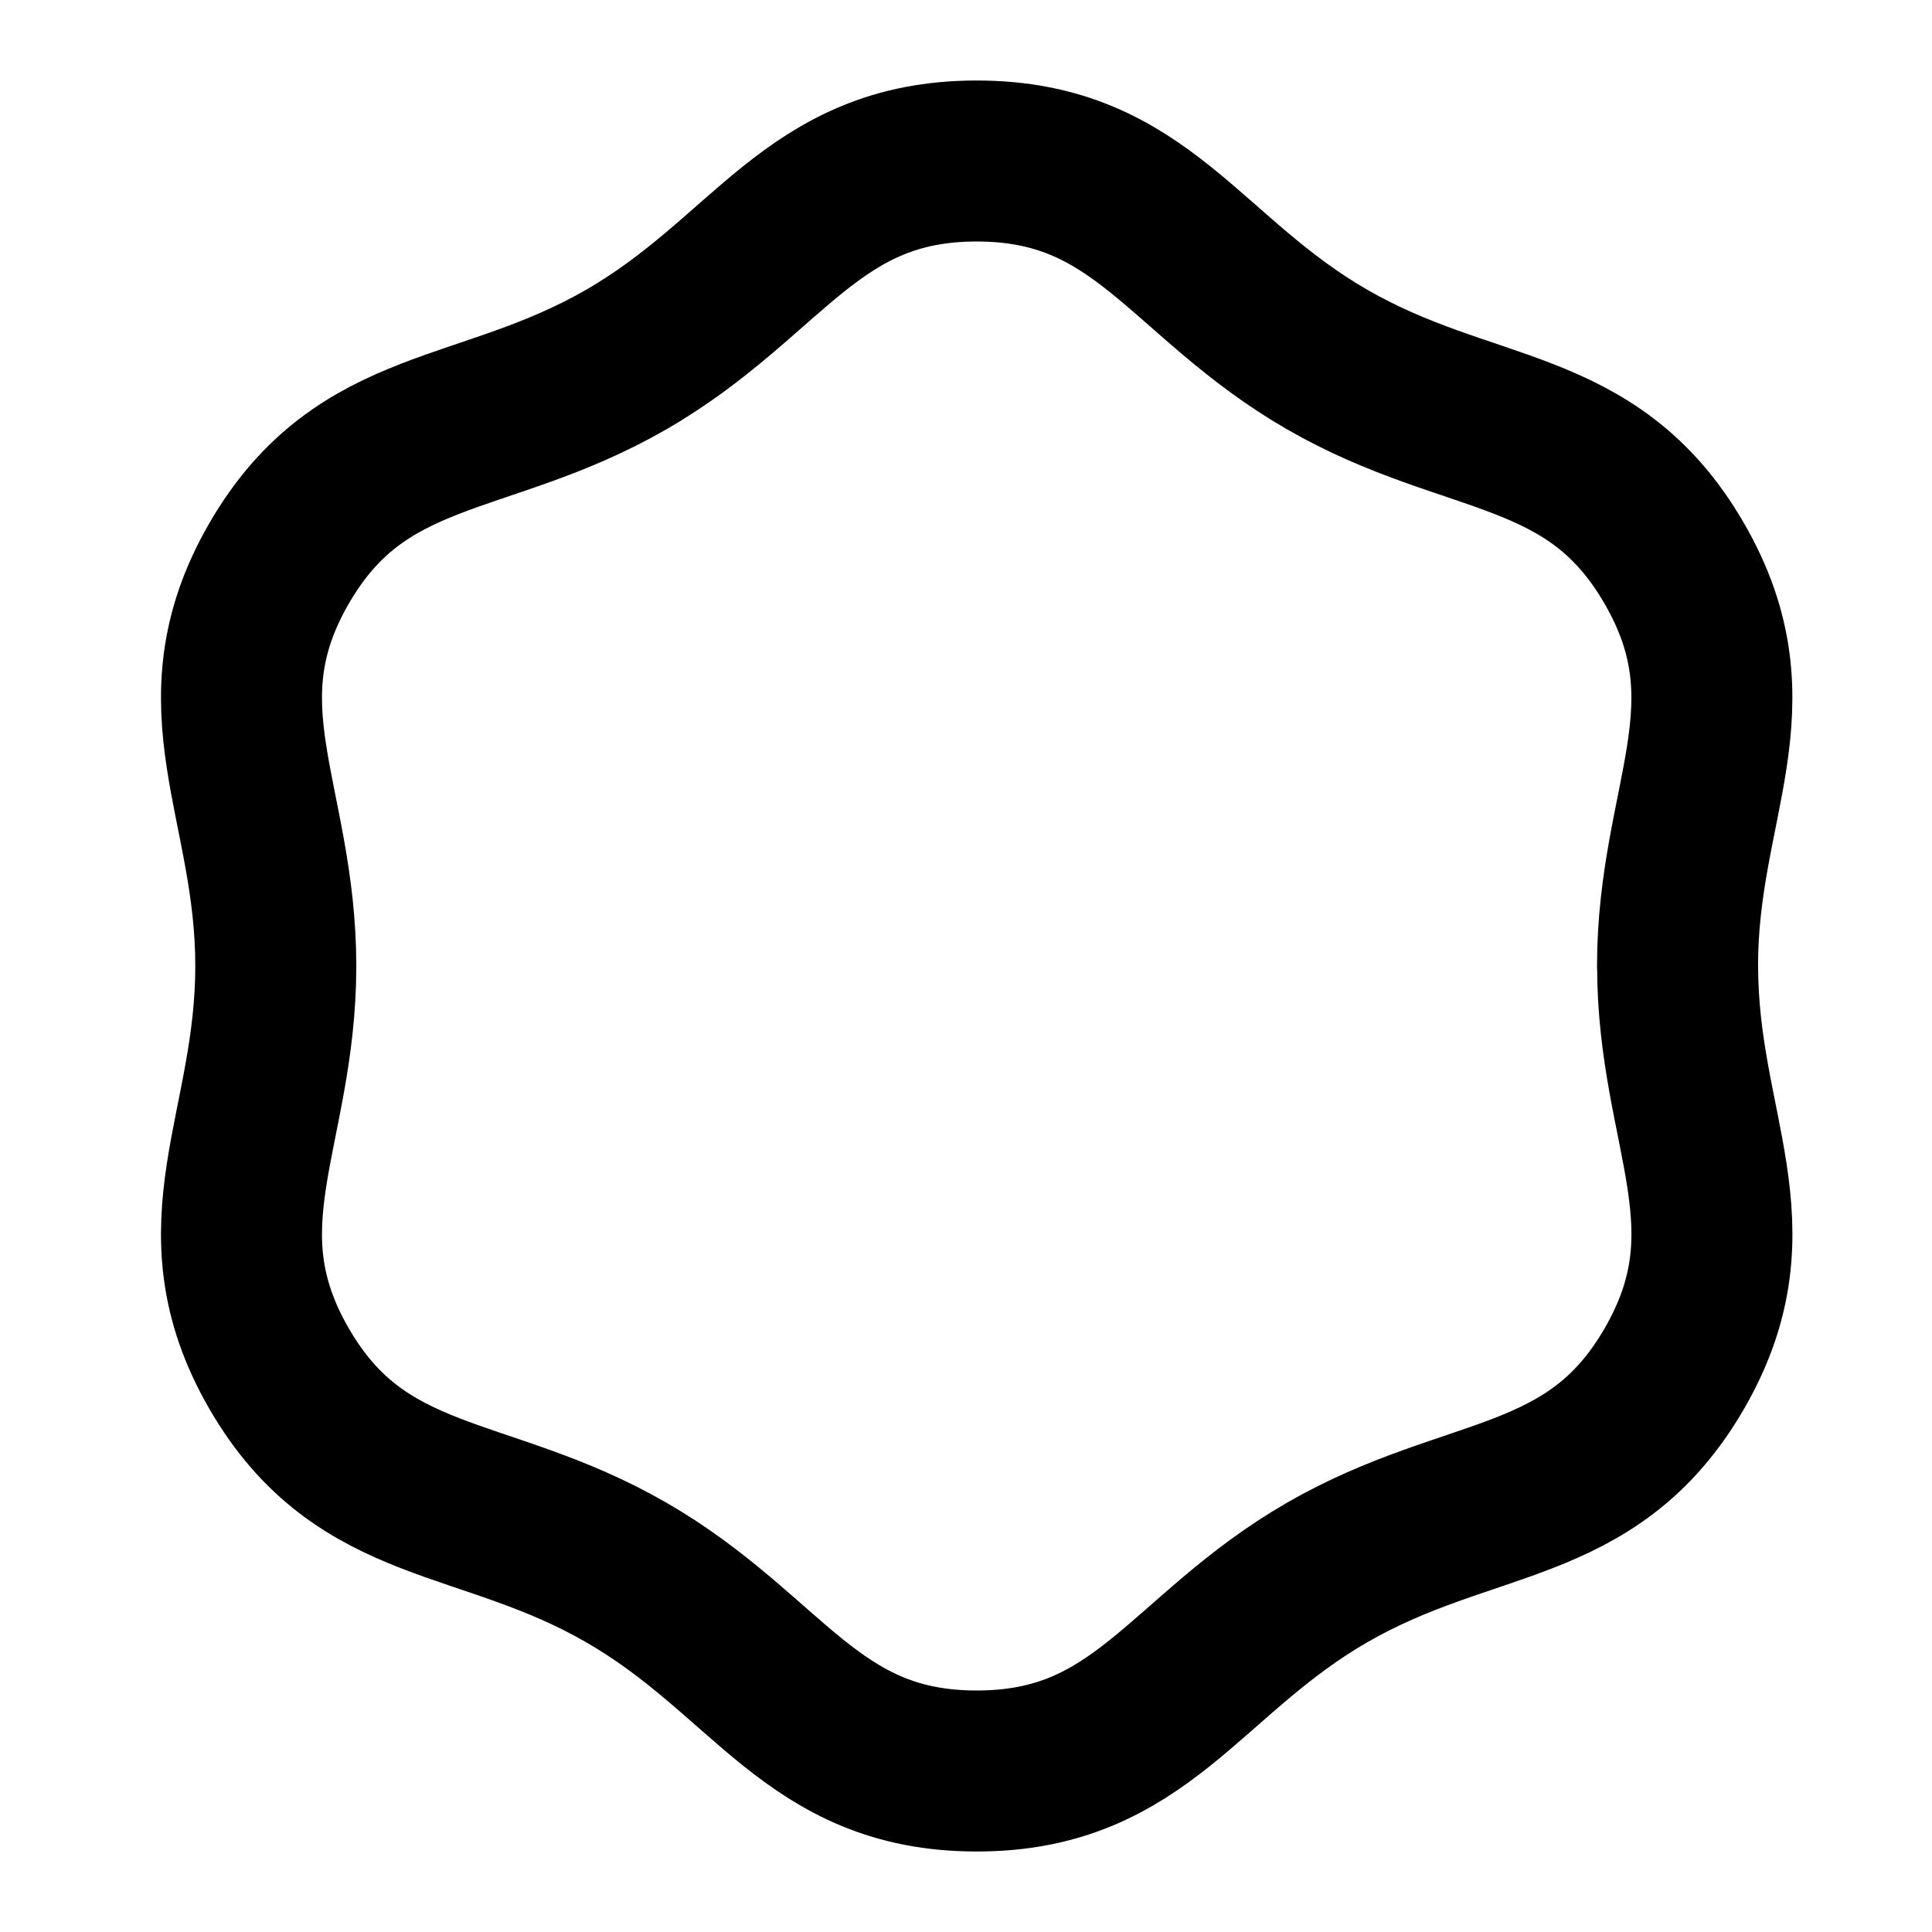 <svg xmlns="http://www.w3.org/2000/svg" width="24" height="24" viewBox="0 0 24 24" stroke-width="2" stroke="currentColor" fill="none" stroke-linecap="round" stroke-linejoin="round">
  <path d="M20.84 12c0 2.05 .985 3.225 -.04 5c-1.026 1.775 -2.537 1.51 -4.314 2.534c-1.776 1.026 -2.302 2.466 -4.353 2.466c-2.051 0 -2.576 -1.441 -4.353 -2.466c-1.776 -1.024 -3.288 -.759 -4.314 -2.534c-1.025 -1.775 -.04 -2.95 -.04 -5s-.985 -3.225 .04 -5c1.026 -1.775 2.537 -1.51 4.314 -2.534c1.776 -1.026 2.302 -2.466 4.353 -2.466s2.577 1.441 4.353 2.466c1.776 1.024 3.288 .759 4.313 2.534c1.026 1.775 .04 2.95 .04 5z" />
</svg>

